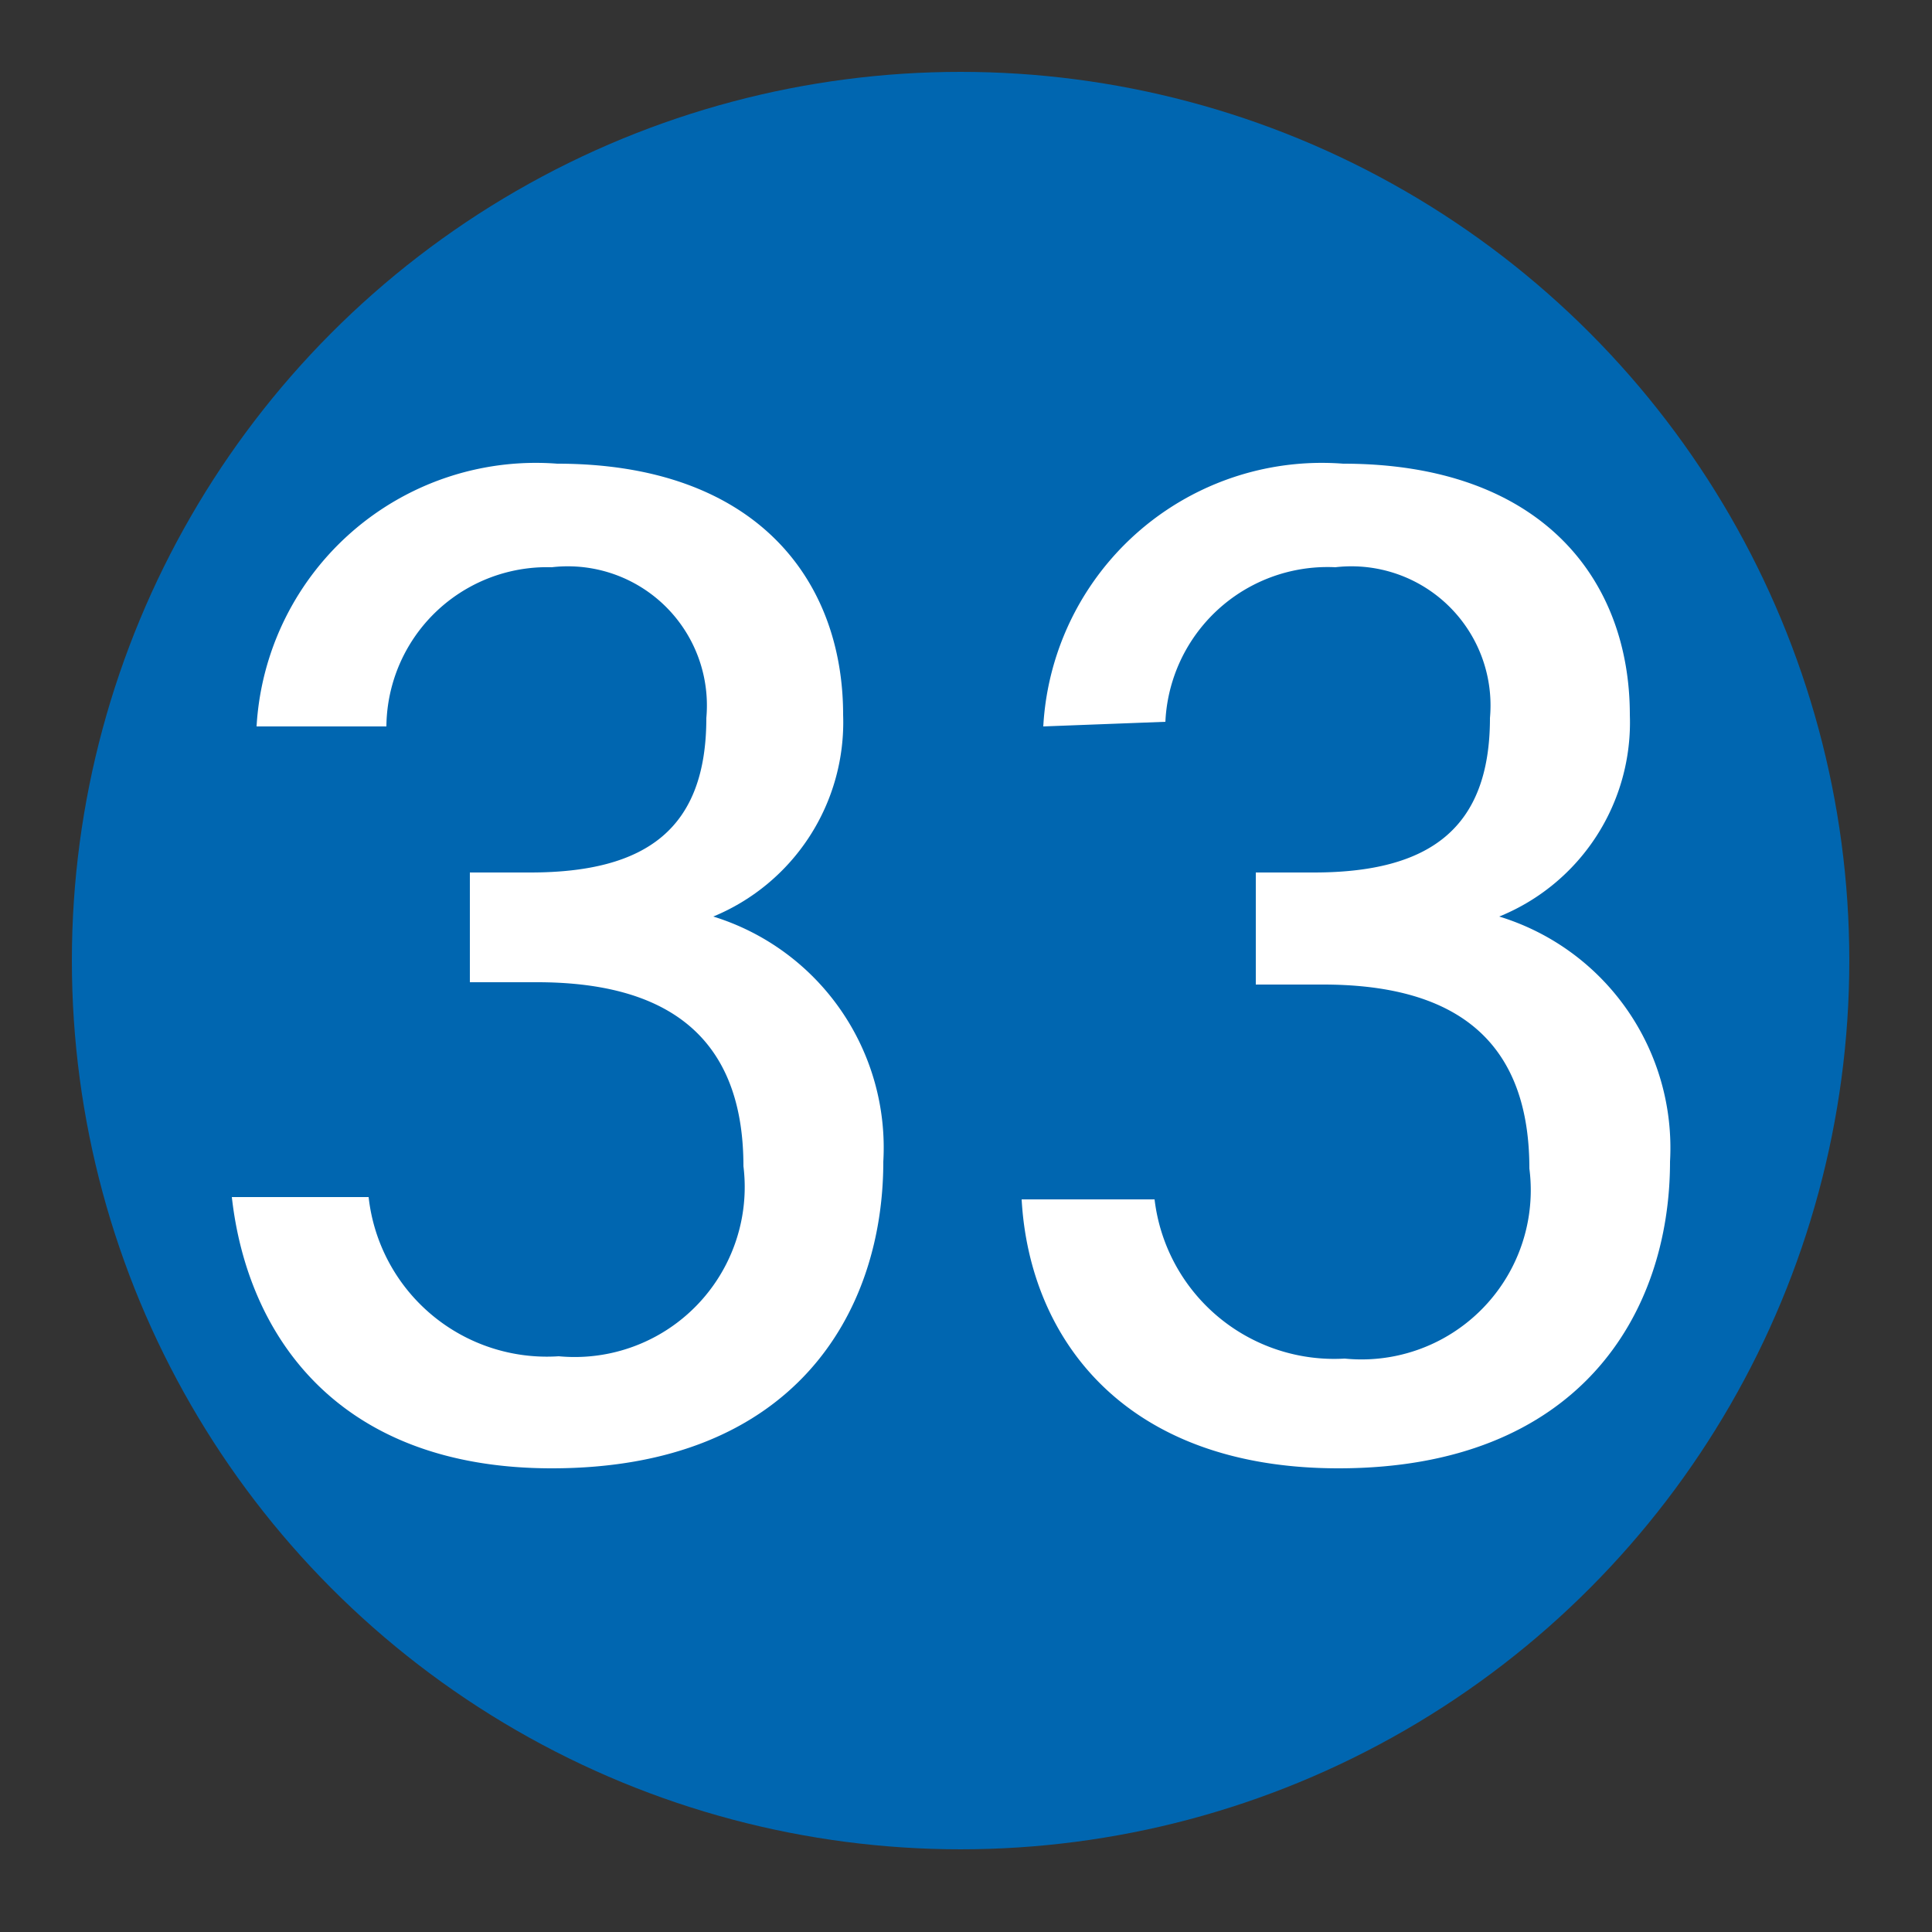 <svg xmlns="http://www.w3.org/2000/svg" viewBox="0 0 25 25"><rect x="0" y="0" width="25" height="25" fill="#333333" stroke="none"/><defs><style>.cls-1{fill:#0066b0;}.cls-2{fill:#fff;}</style></defs><g id="赤_" data-name="赤●"><circle class="cls-1" cx="12.43" cy="12.43" r="11.5"/></g><g id="_1" data-name="1"><path class="cls-2" d="M3.32,9.4A3.62,3.62,0,0,1,7.21,6c2.57,0,3.7,1.5,3.7,3.25a2.72,2.72,0,0,1-1.68,2.61v0a3.13,3.13,0,0,1,2.2,3.17C11.43,17,10.26,19,7.14,19,4.37,19,3.2,17.28,3,15.49H4.77a2.32,2.32,0,0,0,2.46,2.06,2.2,2.2,0,0,0,2.39-2.46c0-1.77-1.1-2.38-2.67-2.38H6.08V11.29h.78c1.51,0,2.28-.57,2.28-2a1.8,1.8,0,0,0-2-1.95A2.08,2.08,0,0,0,5,9.4Z"/><path class="cls-2" d="M13.5,9.4A3.61,3.61,0,0,1,17.38,6c2.57,0,3.71,1.5,3.71,3.25a2.71,2.71,0,0,1-1.69,2.61v0a3.13,3.13,0,0,1,2.21,3.17C21.61,17,20.43,19,17.32,19c-2.78,0-4-1.69-4.1-3.48h1.72a2.34,2.34,0,0,0,2.46,2.06,2.19,2.19,0,0,0,2.39-2.46c0-1.77-1.09-2.38-2.67-2.38h-.87V11.29H17c1.5,0,2.28-.57,2.28-2a1.8,1.8,0,0,0-2-1.95,2.1,2.1,0,0,0-2.2,2Z"/></g></svg>